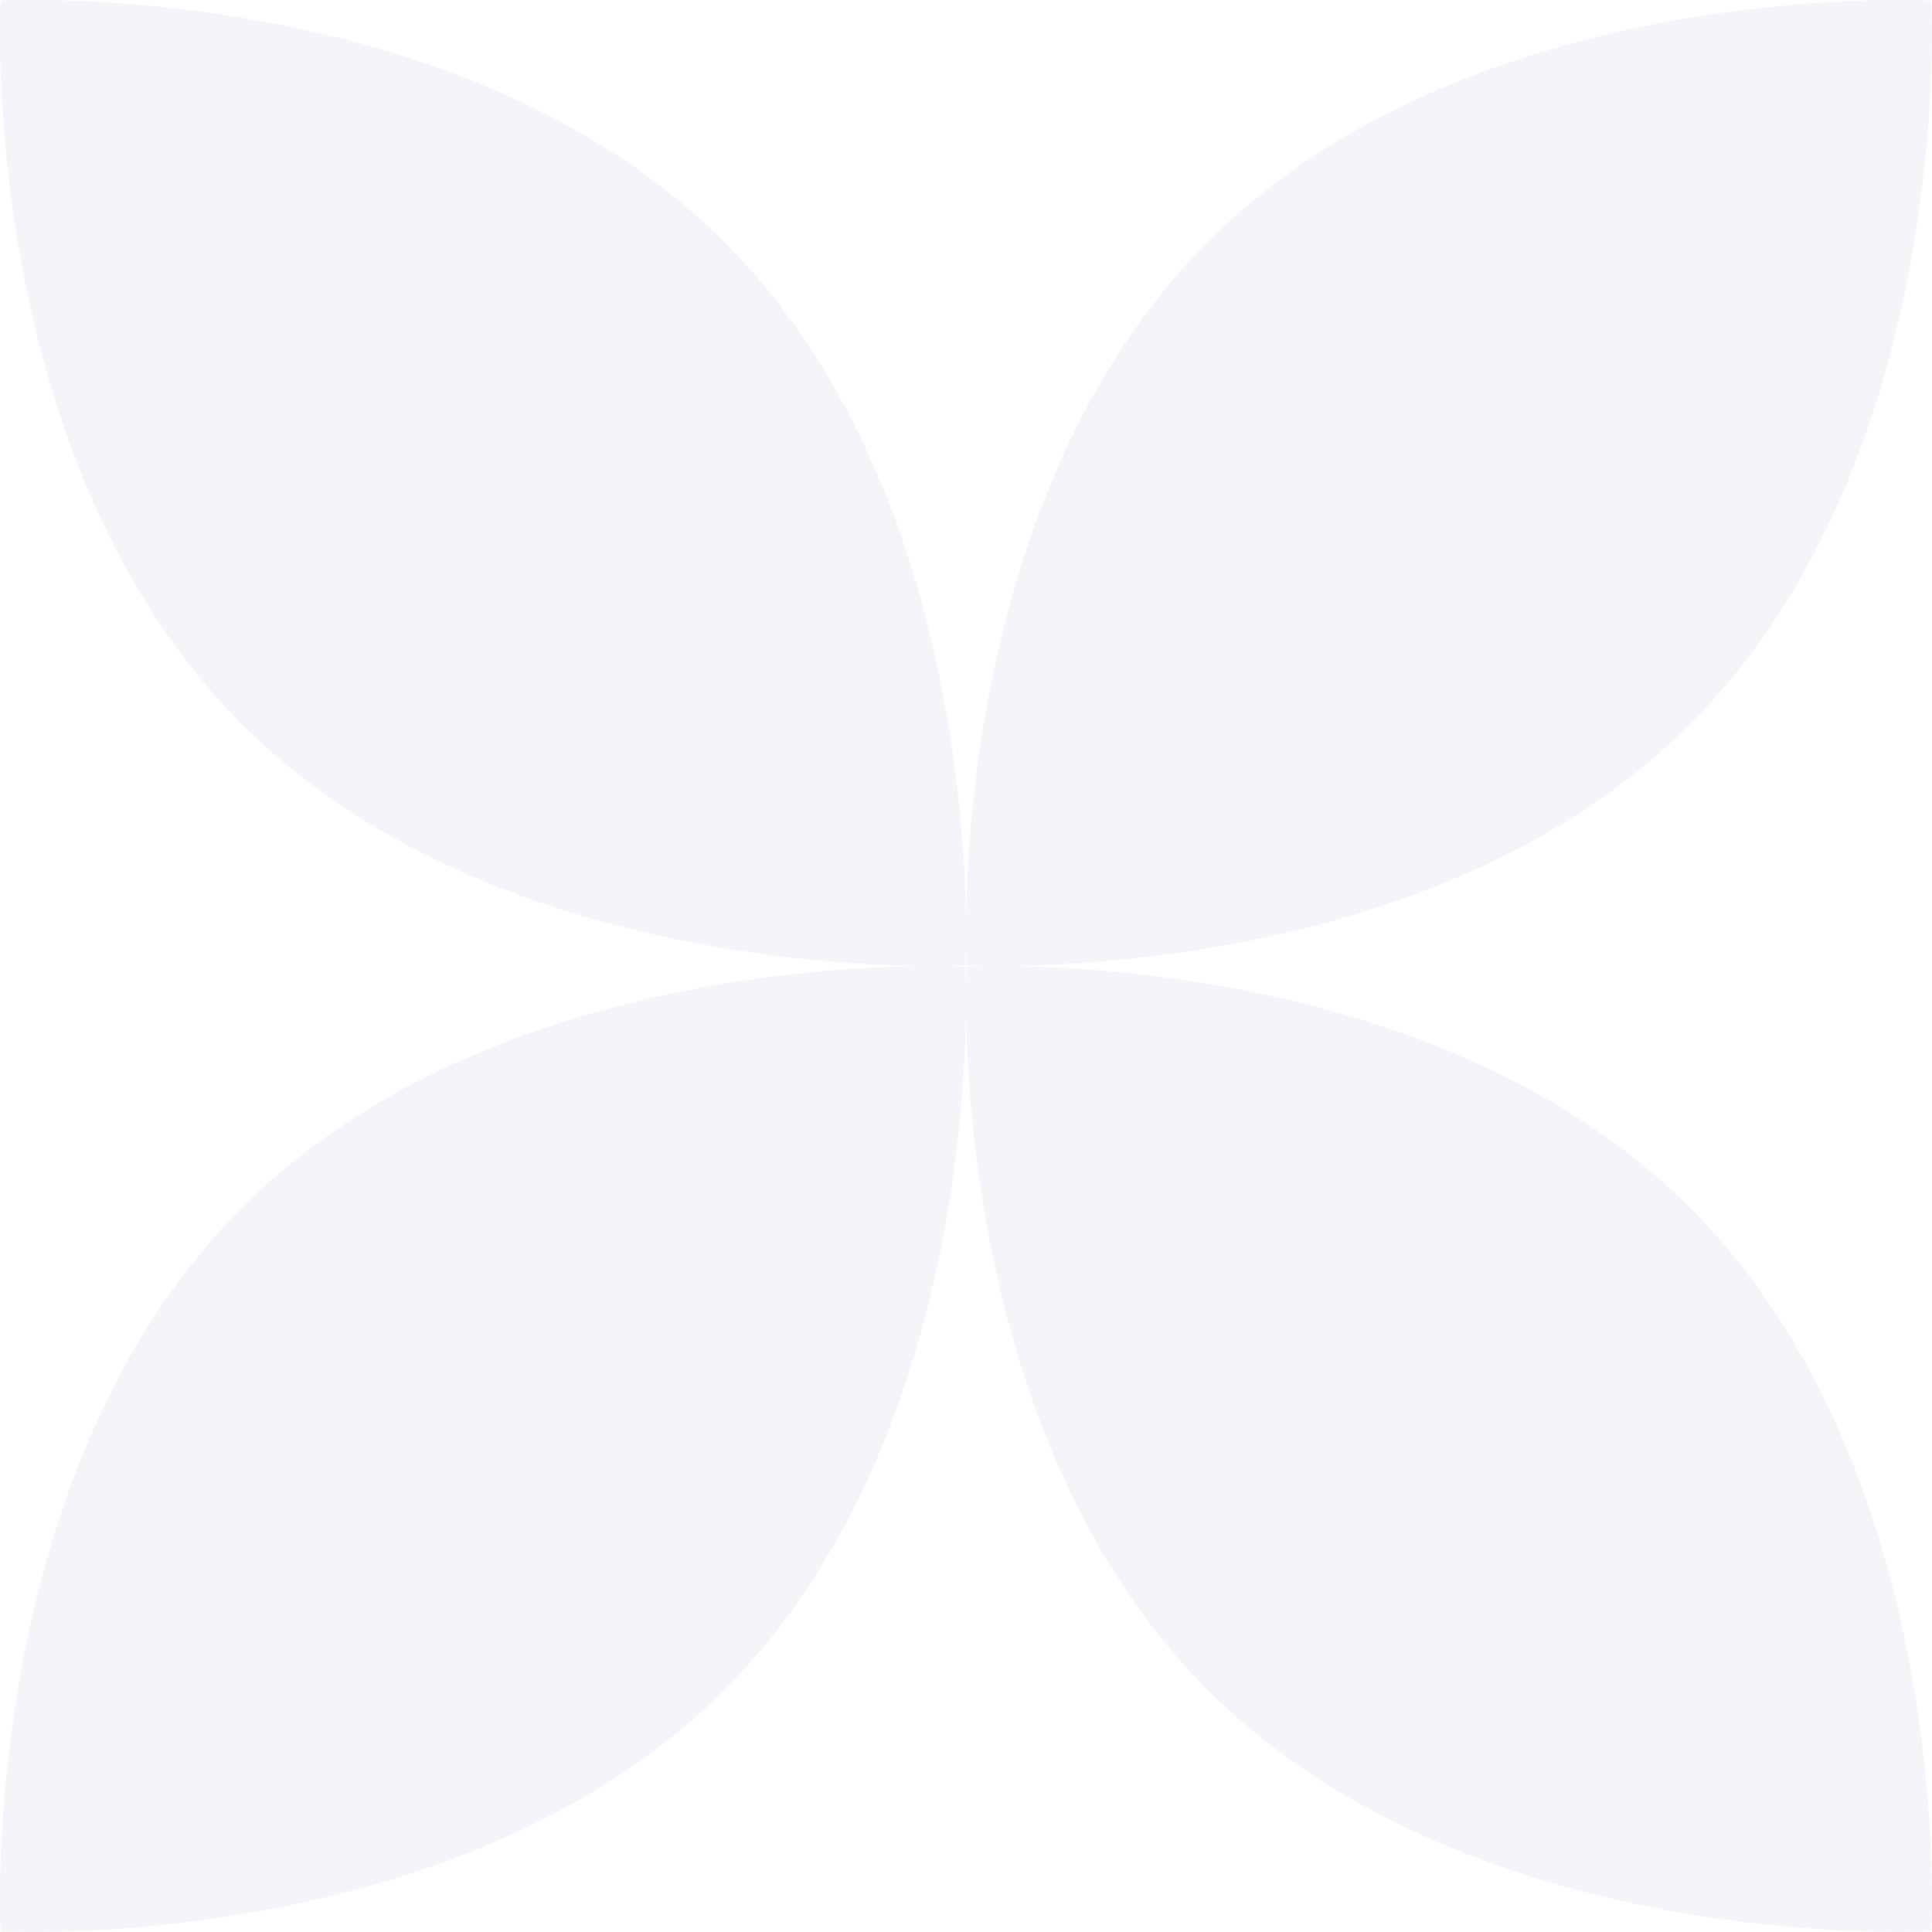 <svg width="279" height="279" viewBox="0 0 279 279" fill="none" xmlns="http://www.w3.org/2000/svg">
<g opacity="0.05">
<path d="M278.908 278.906C278.908 278.906 212.889 282.545 174.421 244.078C135.948 205.604 139.592 139.591 139.592 139.591C139.592 139.591 205.606 135.947 244.079 174.42C282.552 212.893 278.908 278.906 278.908 278.906Z" fill="#321D71"/>
<path d="M34.921 174.42C73.394 135.947 139.408 139.591 139.408 139.591C139.408 139.591 143.052 205.61 104.579 244.077C66.106 282.551 0.092 278.906 0.092 278.906C0.092 278.906 -3.552 212.887 34.921 174.42Z" fill="#321D71"/>
<path d="M0.092 0.092C0.092 0.092 66.111 -3.547 104.579 34.921C143.052 73.394 139.408 139.407 139.408 139.407C139.408 139.407 73.394 143.052 34.921 104.578C-3.552 66.105 0.092 0.092 0.092 0.092Z" fill="#321D71"/>
<path d="M244.077 104.579C205.604 143.052 139.591 139.407 139.591 139.407C139.591 139.407 135.946 73.389 174.419 34.921C212.892 -3.552 278.906 0.092 278.906 0.092C278.906 0.092 282.55 66.111 244.077 104.579Z" fill="#321D71"/>
</g>
</svg>
